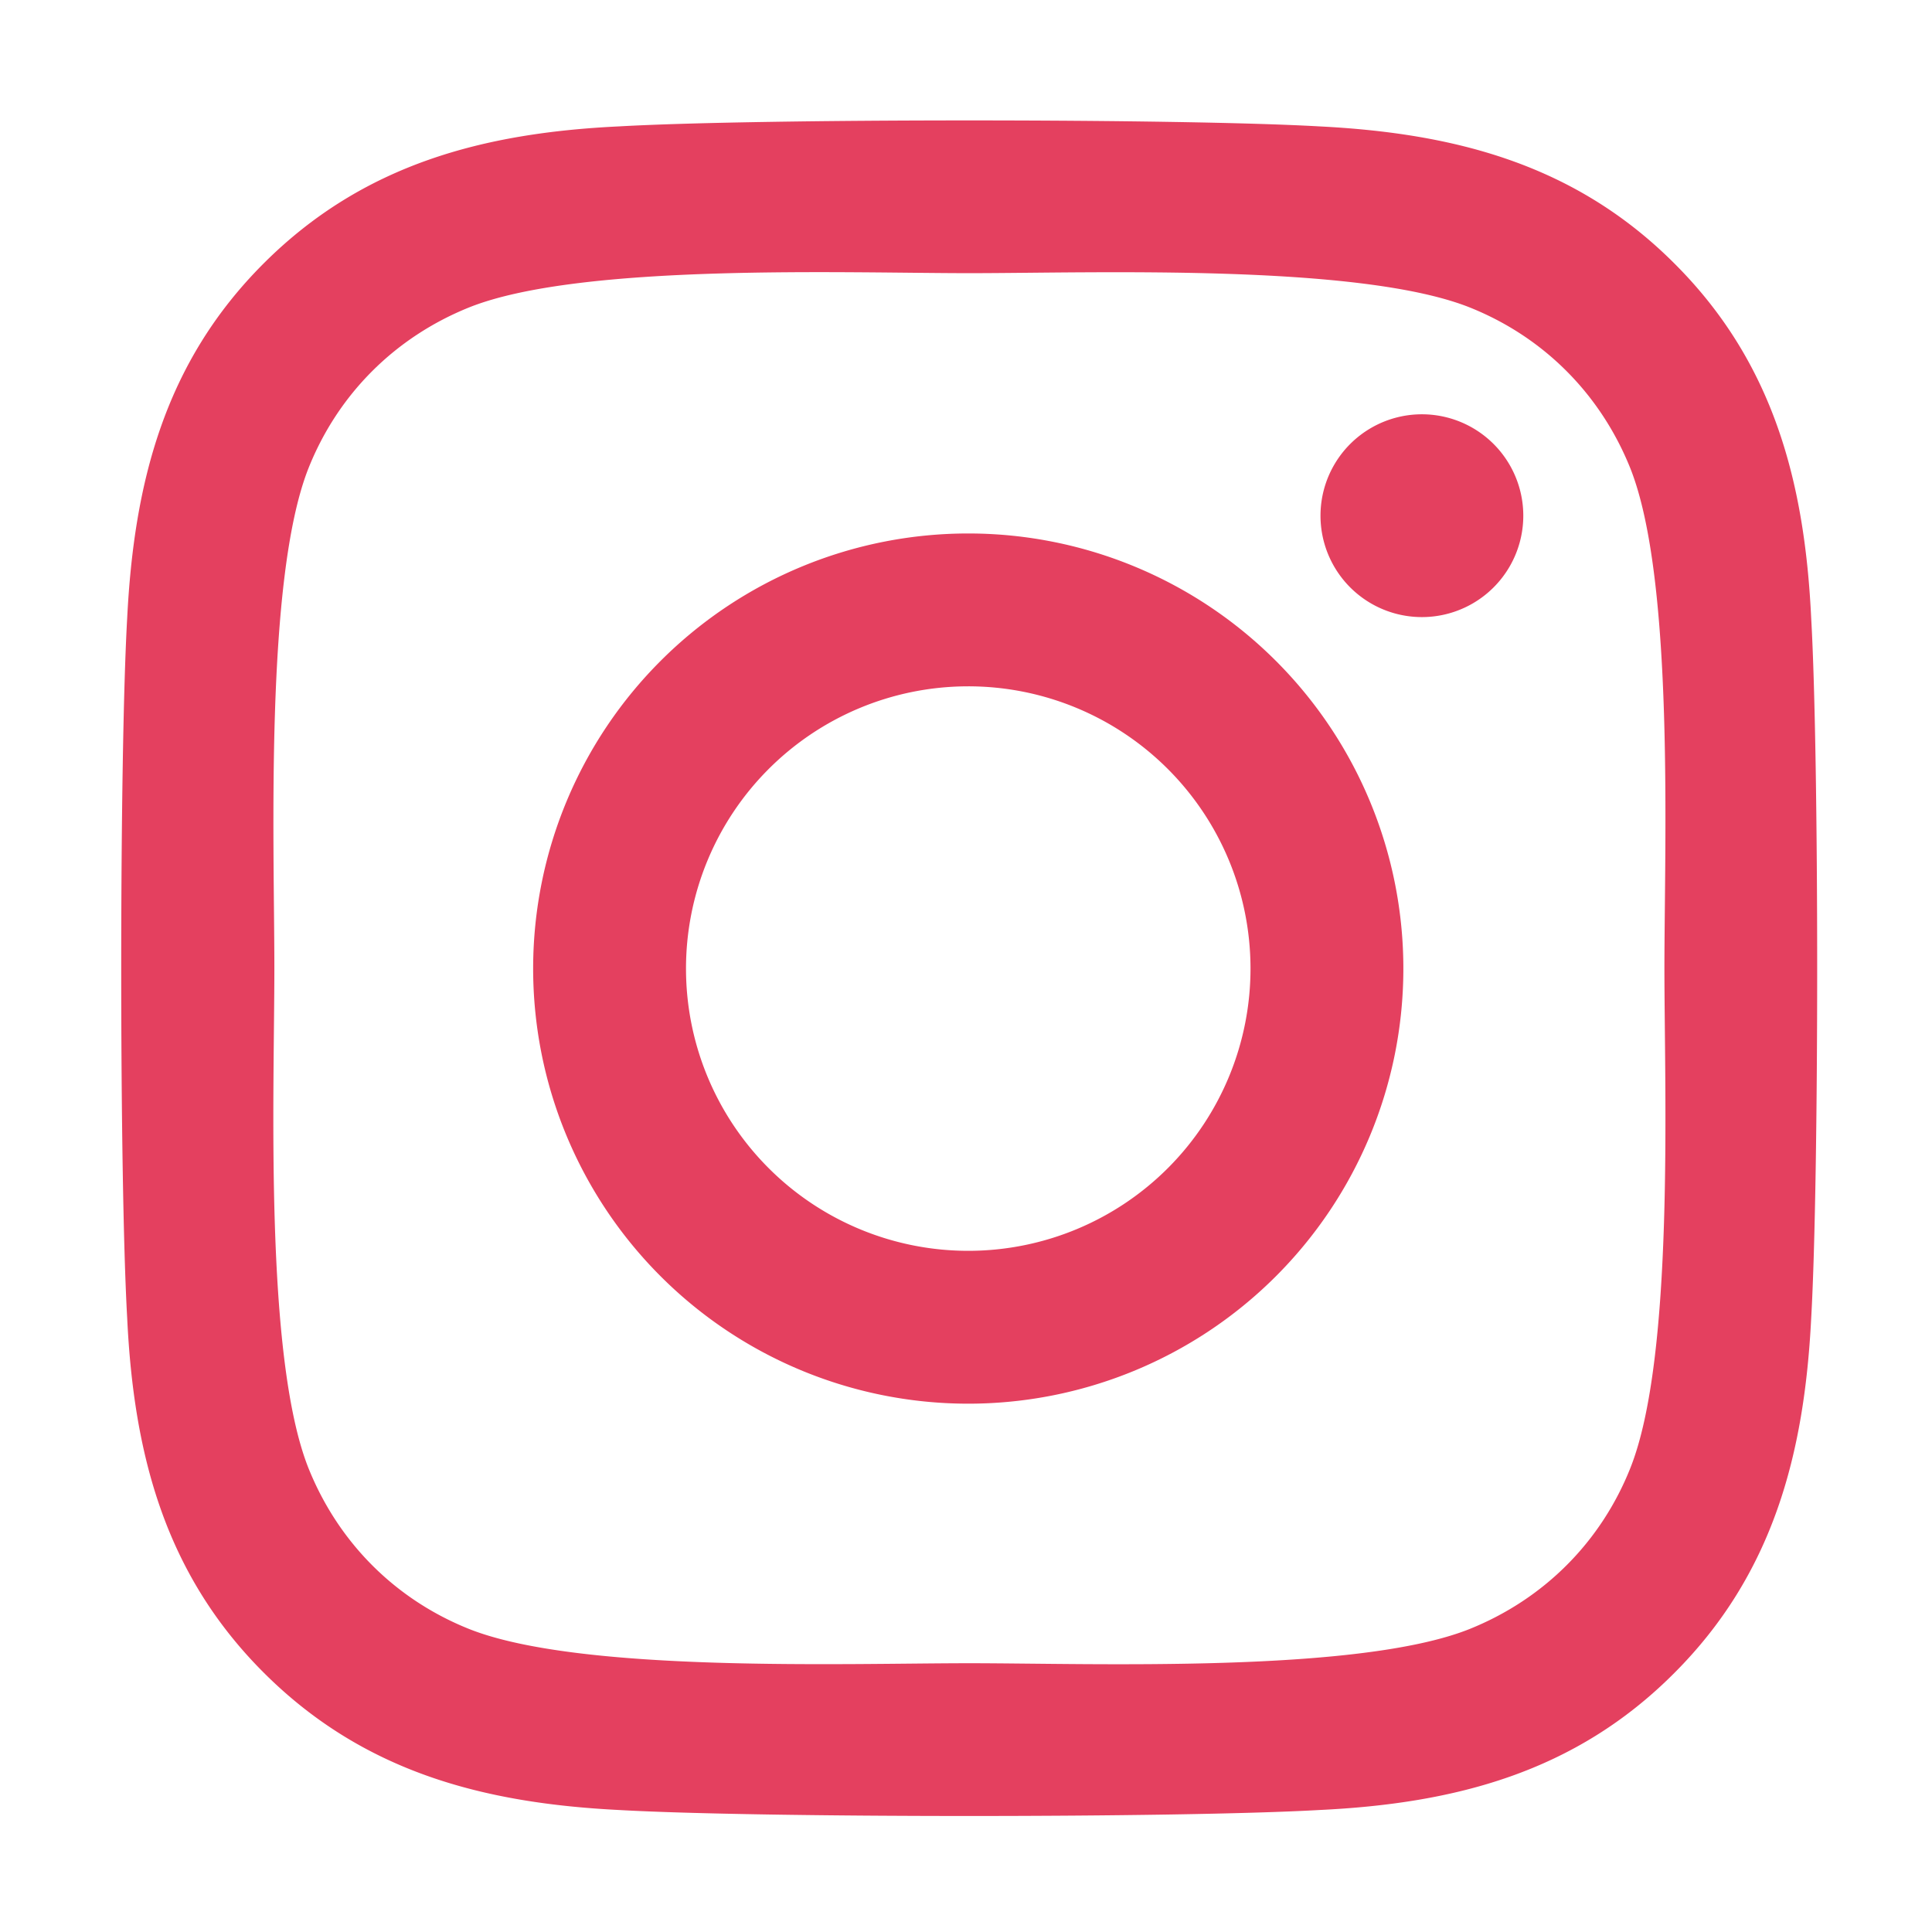 
    <svg width="48" height="48" viewBox="0 0 24 24" xmlns="http://www.w3.org/2000/svg">
      <defs>
        
      </defs>
      <style>
        
    .animated-icon {
      animation: spin 2s linear infinite; transform-origin: center center;
      will-change: transform, opacity, filter;
    }
    
        @keyframes spin {
          0% { transform: rotate(0deg) scale(1); filter: hue-rotate(0deg); }
          25% { transform: rotate(90deg) scale(1.05); filter: hue-rotate(90deg); }
          50% { transform: rotate(180deg) scale(1.1); filter: hue-rotate(180deg); }
          75% { transform: rotate(270deg) scale(1.05); filter: hue-rotate(270deg); }
          100% { transform: rotate(360deg) scale(1); filter: hue-rotate(360deg); }
        }
      
  
        .svg-container { transform-origin: center center; }
      </style>
      <g class="svg-container">
        
        <g transform="translate(1.5, 0) scale(0.047)">
          <g class="animated-icon">
            <path d="M224.3 141a115 115 0 1 0 -.6 230 115 115 0 1 0 .6-230zm-.6 40.4a74.6 74.6 0 1 1 .6 149.2 74.6 74.6 0 1 1 -.6-149.2zm93.4-45.1a26.8 26.8 0 1 1 53.6 0 26.8 26.8 0 1 1 -53.6 0zm129.7 27.2c-1.7-35.9-9.9-67.7-36.2-93.9-26.2-26.2-58-34.4-93.9-36.2-37-2.1-147.9-2.1-184.9 0-35.8 1.7-67.6 9.9-93.9 36.1s-34.4 58-36.2 93.9c-2.1 37-2.1 147.9 0 184.9 1.7 35.9 9.9 67.7 36.2 93.9s58 34.4 93.9 36.2c37 2.1 147.9 2.1 184.9 0 35.9-1.7 67.7-9.9 93.9-36.2 26.2-26.2 34.4-58 36.2-93.9 2.1-37 2.1-147.8 0-184.8zM399 388c-7.8 19.6-22.9 34.7-42.6 42.6-29.5 11.7-99.5 9-132.1 9s-102.7 2.6-132.1-9c-19.6-7.8-34.7-22.9-42.6-42.6-11.7-29.5-9-99.5-9-132.1s-2.6-102.7 9-132.1c7.8-19.6 22.9-34.7 42.6-42.6 29.5-11.7 99.5-9 132.1-9s102.7-2.6 132.1 9c19.6 7.8 34.7 22.9 42.6 42.6 11.7 29.5 9 99.5 9 132.1s2.7 102.7-9 132.1z" fill="#E4405F" />
          </g>
        </g>
        
      </g>
    </svg>
  